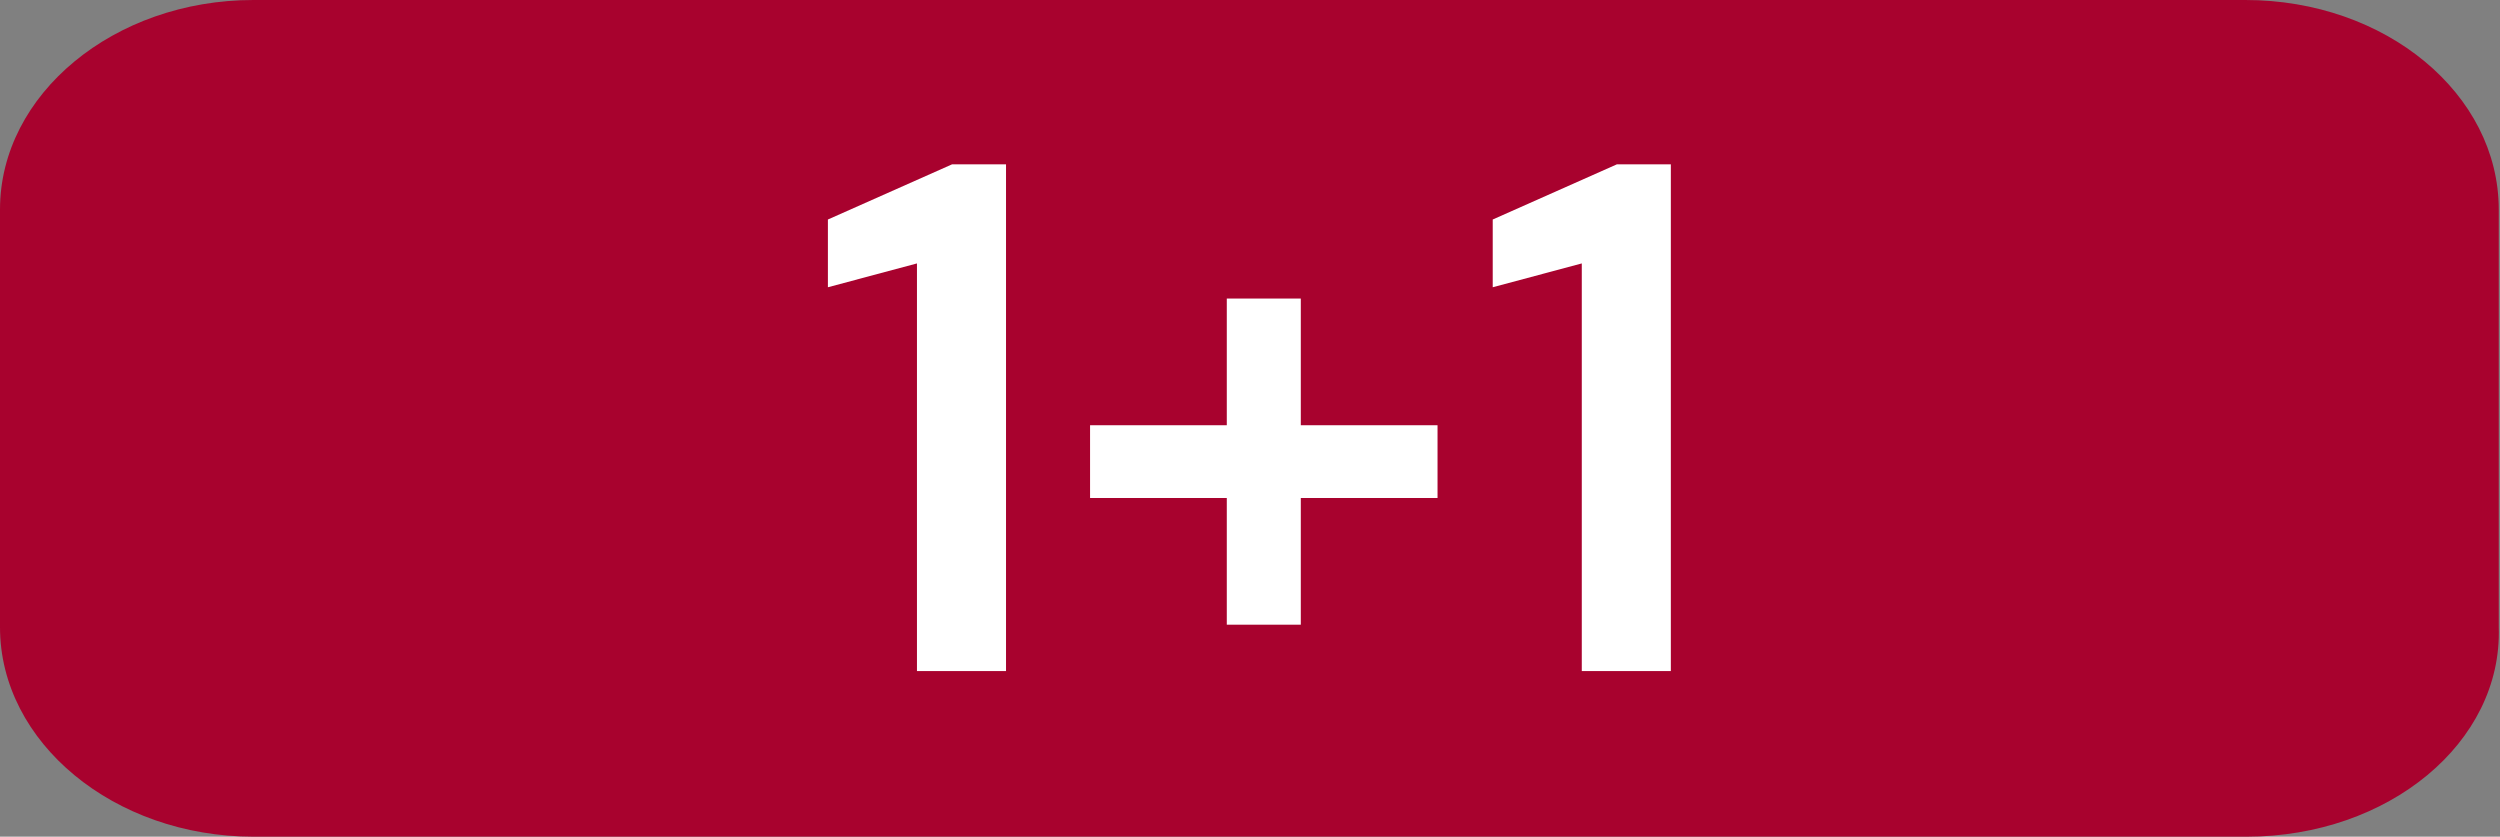 <svg viewBox="0 0 199.3 66.7" version="1.1" xmlns="http://www.w3.org/2000/svg" data-sanitized-data-name="Layer 2" data-name="Layer 2" id="Layer_2">
  <rect x="0" y="0" width="199.3" height="66.7" fill="#808080" stroke="none"/>
  <defs>
    <style>
      .cls-1 {
        fill: #a8022e;
      }

      .cls-1, .cls-2 {
        stroke-width: 0px;
      }

      .cls-2 {
        fill: #fff;
      }
    </style>
  </defs>
  <path d="M179.1,66.7H20.2C9.1,66.7,0,59.2,0,50V16.7C0,7.5,9.1,0,20.2,0h158.8c11.2,0,20.2,7.5,20.2,16.7v33.3c.3,9.2-8.8,16.7-20.1,16.7h0Z" class="cls-1"></path>
  <g>
    <path d="M73.1,53.5V21l-7.1,1.9v-5.4l9.9-4.4h4.3v40.4s-7.1,0-7.1,0Z" class="cls-2"></path>
    <path d="M86.9,39.7v-5.8h27.7v5.8h-27.7ZM97.8,49.8v-26h5.9v26h-5.9Z" class="cls-2"></path>
    <path d="M126.1,53.5V21l-7.1,1.9v-5.4l9.9-4.4h4.3v40.4s-7.1,0-7.1,0Z" class="cls-2"></path>
  </g>
</svg>